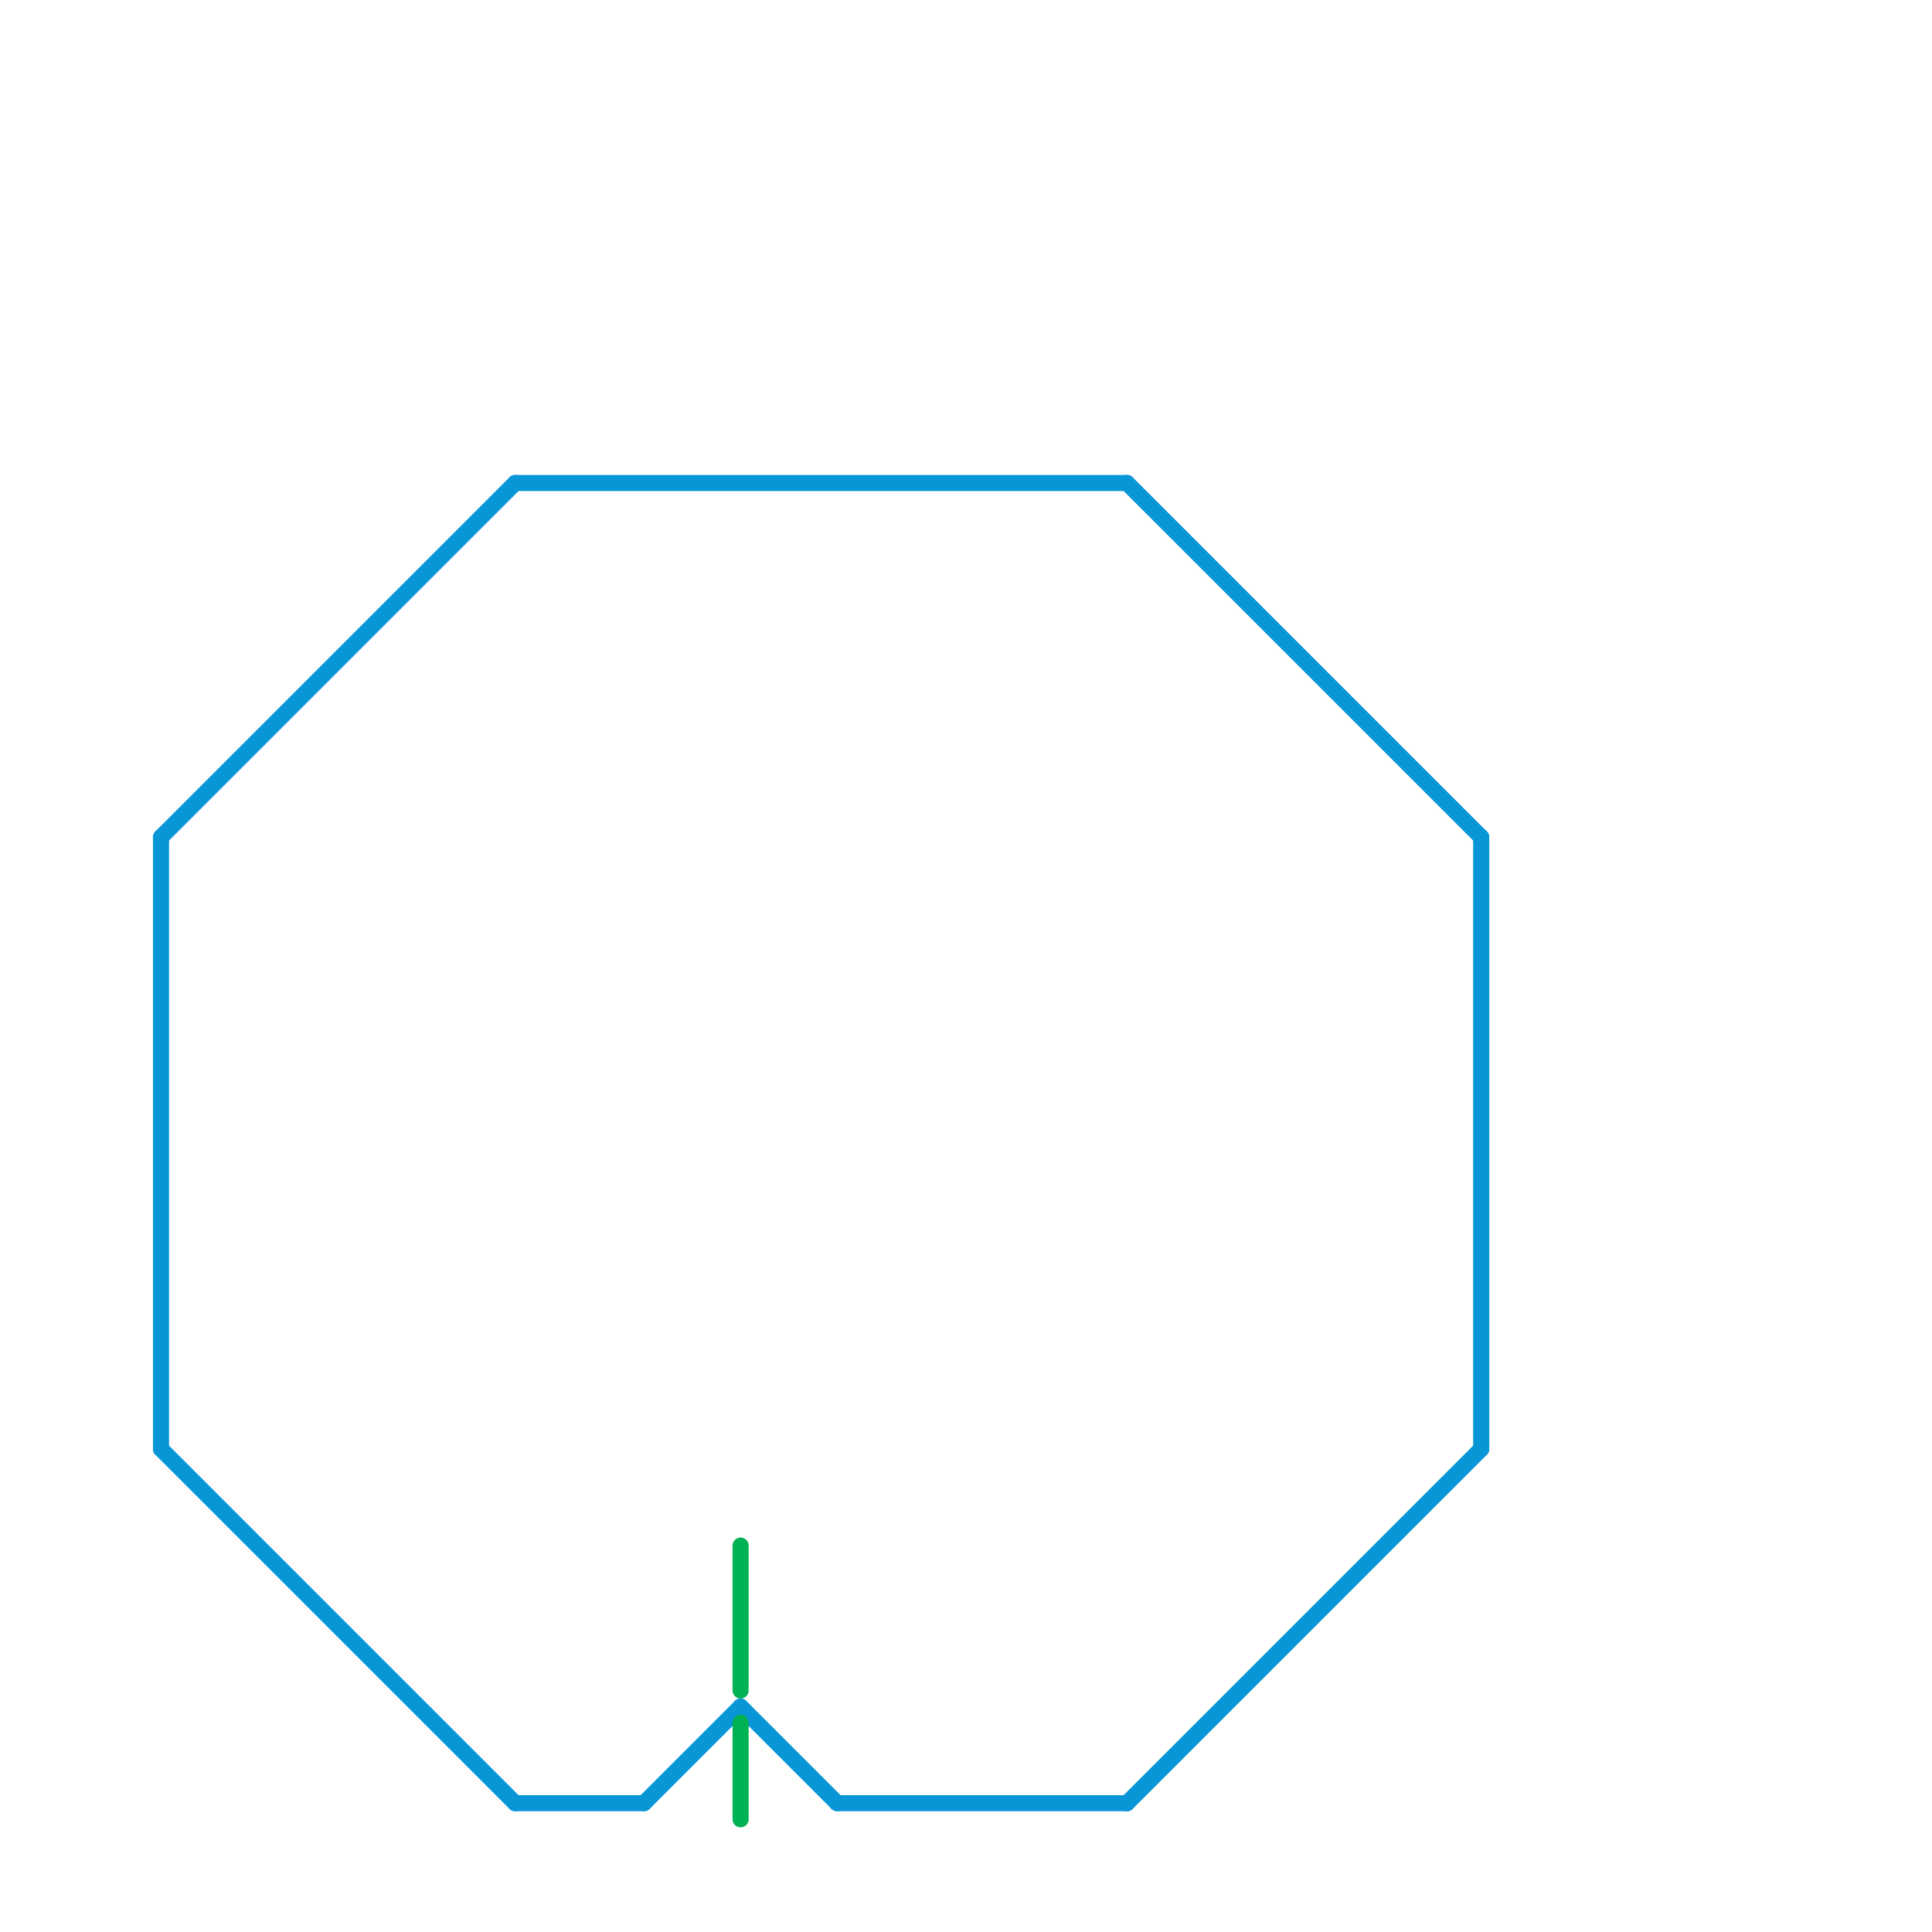 
<svg version="1.1" xmlns="http://www.w3.org/2000/svg" viewBox="0 0 120 120">
<style>text { font: 1px Helvetica; font-weight: 600; white-space: pre; dominant-baseline: central; } line { stroke-width: 1; fill: none; stroke-linecap: round; stroke-linejoin: round; } .c0 { stroke: #0896d7 } .c1 { stroke: #00b251 } .w1 { stroke-width: 1; }</style><defs><g id="ct-xf"><circle r="0.5" fill="#fff" stroke="#000" stroke-width="0.2"/></g><g id="ct"><circle r="0.5" fill="#fff" stroke="#000" stroke-width="0.1"/></g></defs><line class="c0 " x1="32" y1="30" x2="70" y2="30"/><line class="c0 " x1="10" y1="52" x2="32" y2="30"/><line class="c0 " x1="32" y1="112" x2="40" y2="112"/><line class="c0 " x1="10" y1="90" x2="32" y2="112"/><line class="c0 " x1="46" y1="106" x2="52" y2="112"/><line class="c0 " x1="40" y1="112" x2="46" y2="106"/><line class="c0 " x1="70" y1="112" x2="92" y2="90"/><line class="c0 " x1="52" y1="112" x2="70" y2="112"/><line class="c0 " x1="70" y1="30" x2="92" y2="52"/><line class="c0 " x1="92" y1="52" x2="92" y2="90"/><line class="c0 " x1="10" y1="52" x2="10" y2="90"/><line class="c1 " x1="46" y1="107" x2="46" y2="113"/><line class="c1 " x1="46" y1="96" x2="46" y2="105"/>
</svg>
